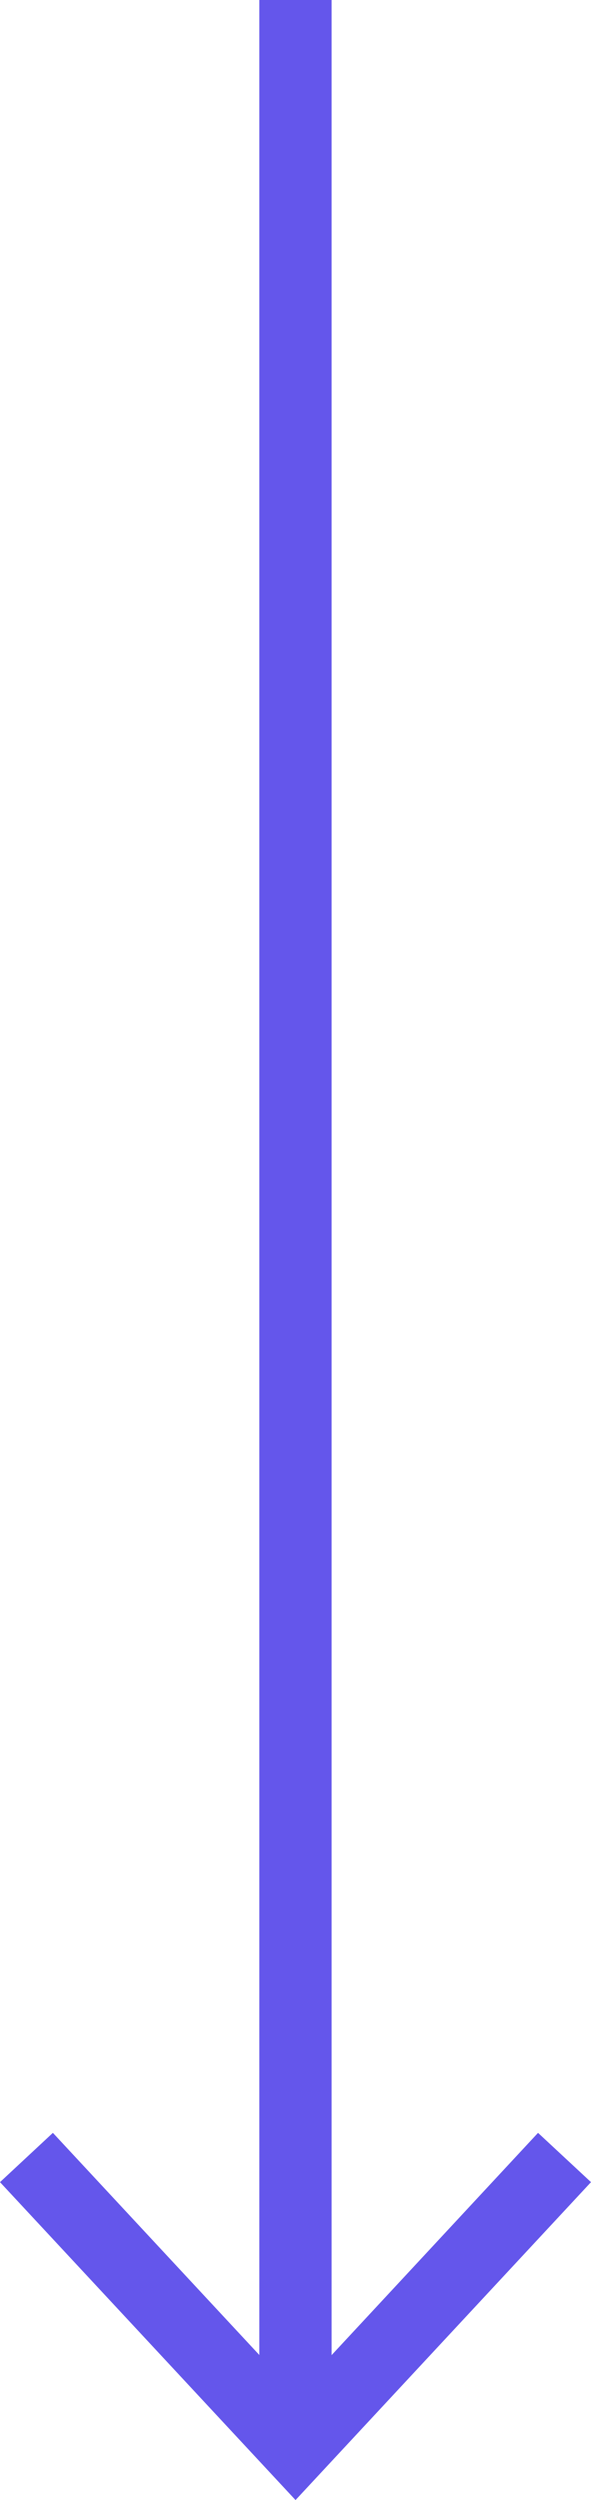 <svg id="Layer_1" data-name="Layer 1" xmlns="http://www.w3.org/2000/svg" viewBox="0 0 8.179 34.585"><defs><style>.cls-1{fill:none;stroke:#6456eb;stroke-miterlimit:10;}.cls-2{fill:#6456eb;}</style></defs><line class="cls-1" x1="4.089" y1="33.5" x2="4.089"/><polygon class="cls-2" points="8.179 30.187 7.446 29.505 4.09 33.117 0.732 29.505 0 30.187 4.09 34.585 8.179 30.187"/></svg>